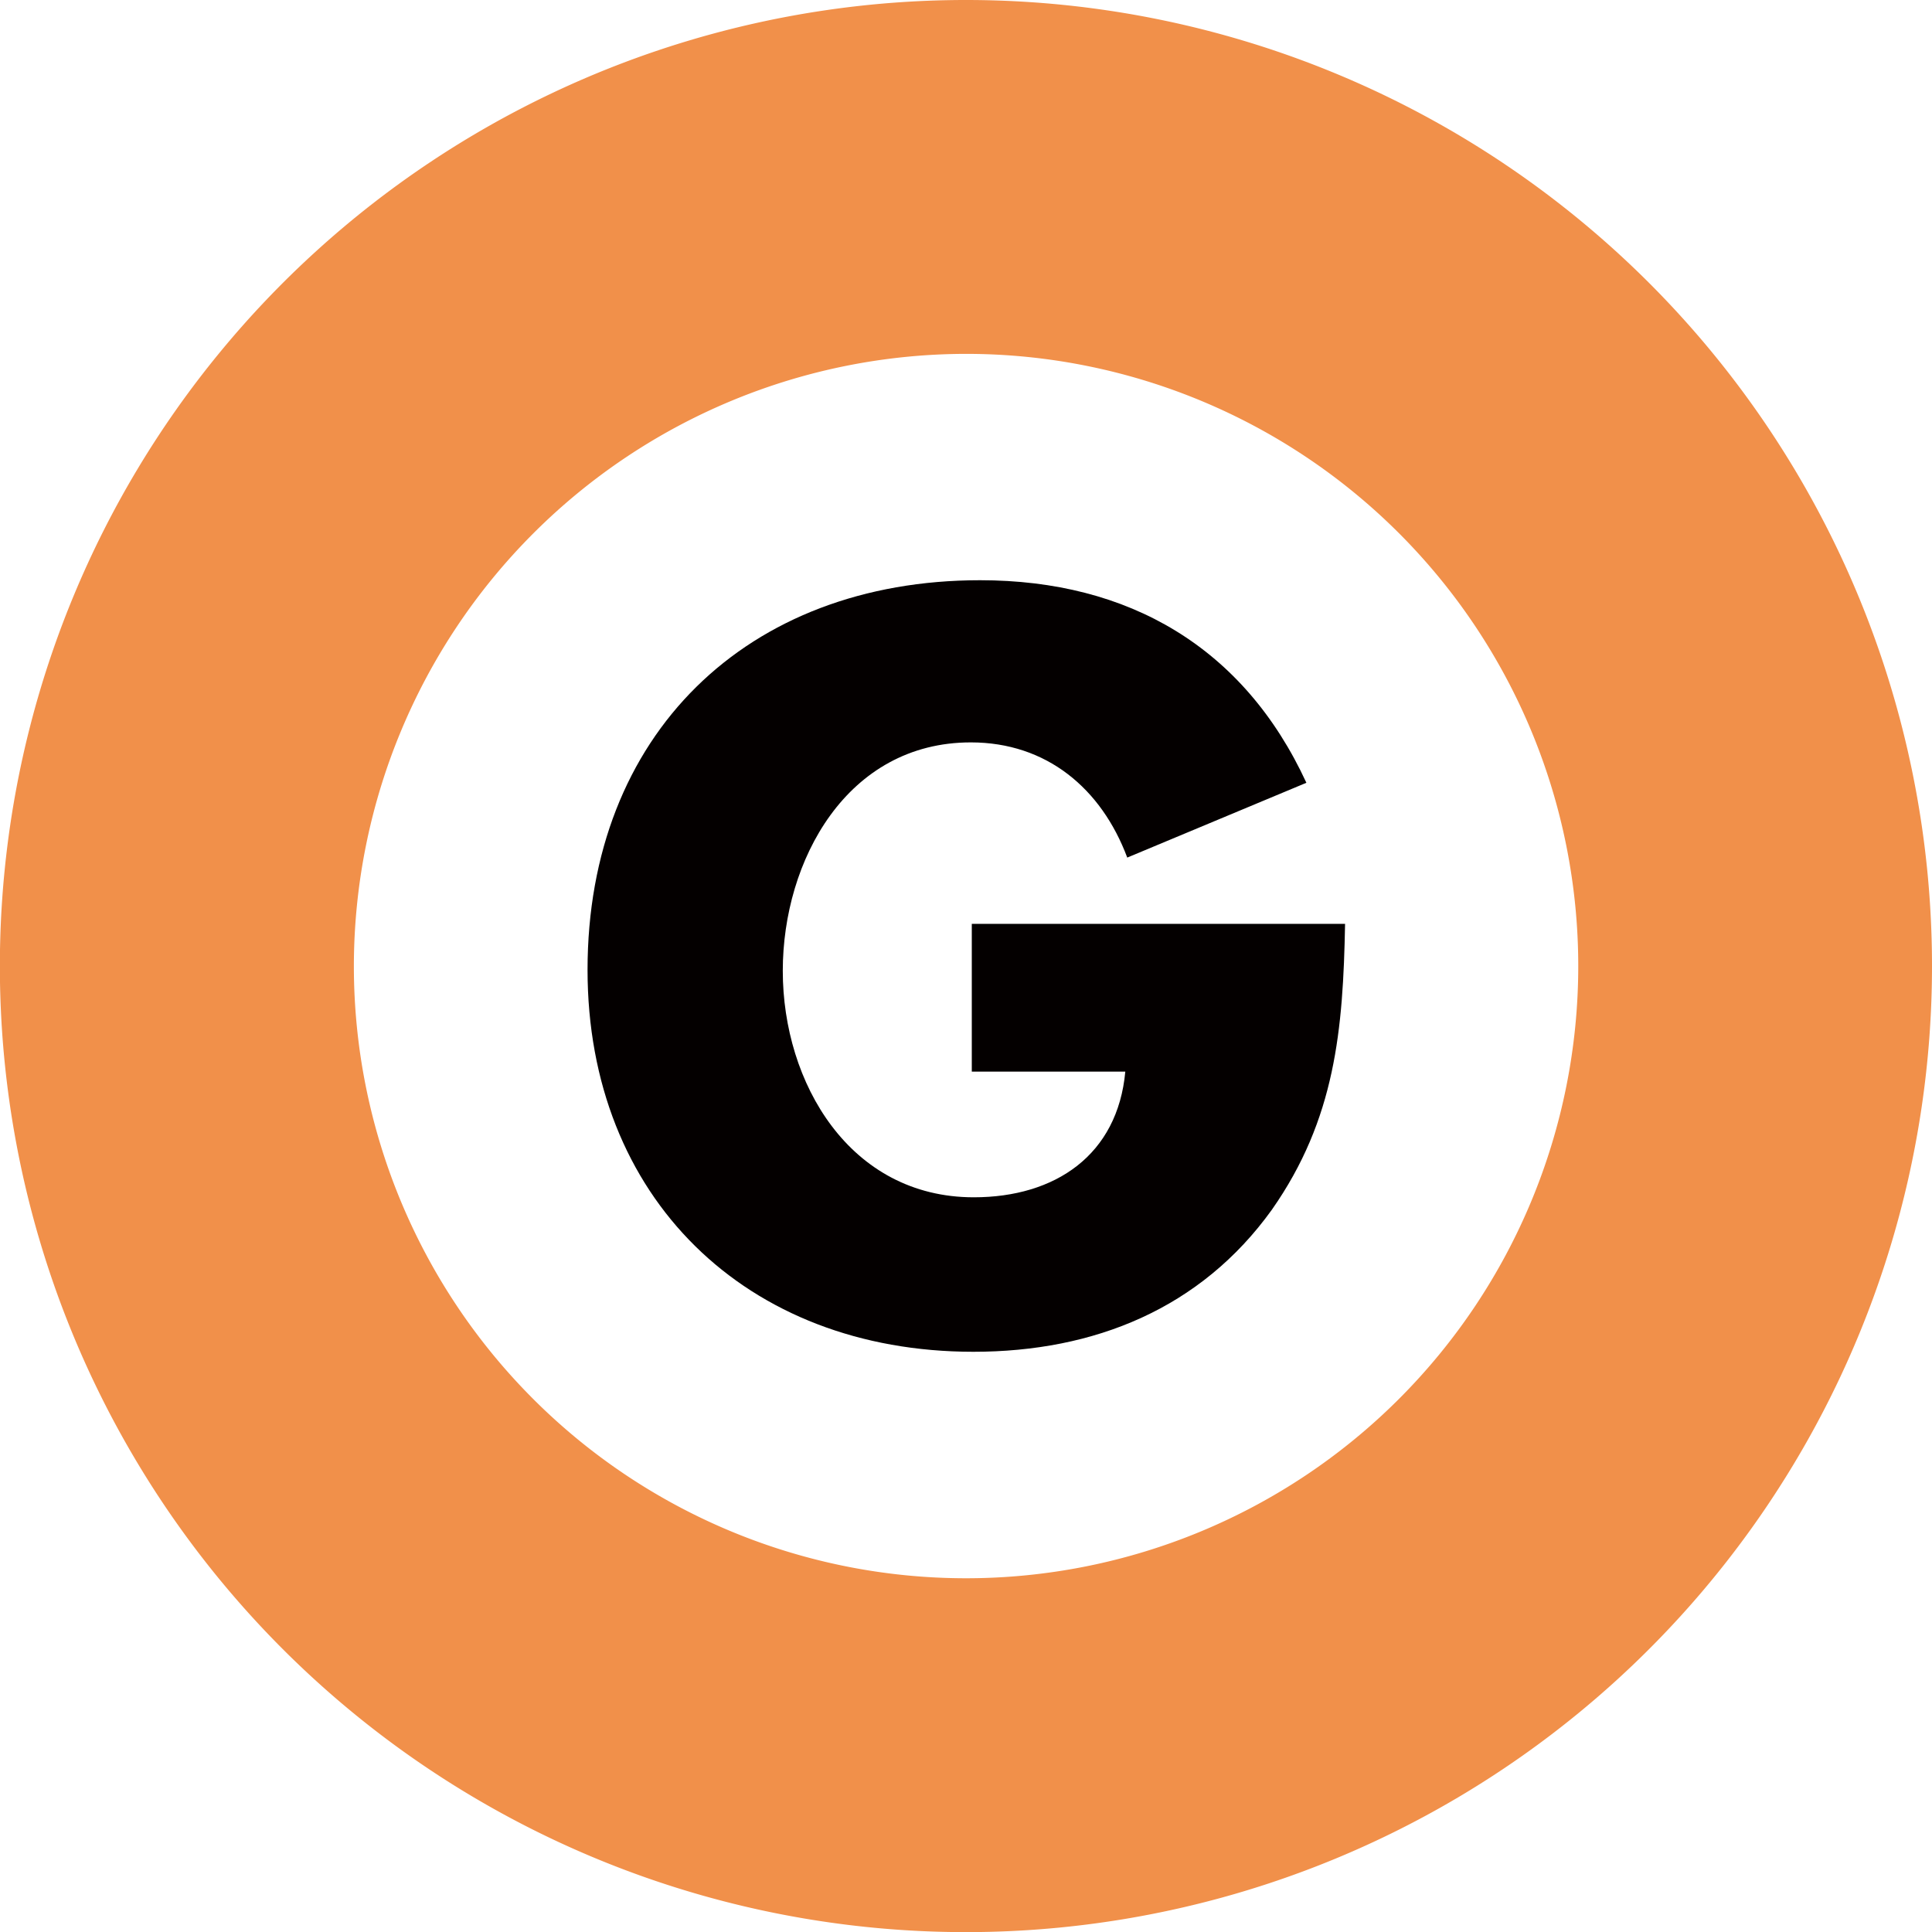 <svg xmlns="http://www.w3.org/2000/svg" viewBox="0 0 158.33 158.33"><defs><style>.cls-1{fill:#f1904a;}.cls-2{fill:#040000;}</style></defs><title>symbol_ginza</title><g id="レイヤー_2" data-name="レイヤー 2"><g id="レイヤー_1-2" data-name="レイヤー 1"><path class="cls-1" d="M79.17,29A50.17,50.17,0,1,1,29,79.17,50.22,50.22,0,0,1,79.17,29m0-29a79.17,79.17,0,1,0,79.16,79.17A79.16,79.16,0,0,0,79.17,0Z"/><path class="cls-2" d="M110.23,75.71c-.16,8.65-.79,16-6,23.43-5.82,8.1-14.55,11.64-24.46,11.64-18.64,0-31.62-12.66-31.62-31.3,0-19.27,13.06-31.93,32.17-31.93,12.19,0,21.62,5.51,26.74,16.6L92.38,70.28c-2.12-5.66-6.61-9.44-12.82-9.44-10.15,0-15.41,9.68-15.41,18.72,0,9.2,5.5,18.56,15.65,18.56,6.68,0,11.79-3.46,12.42-10.3H79.64V75.71Z"/></g></g></svg>